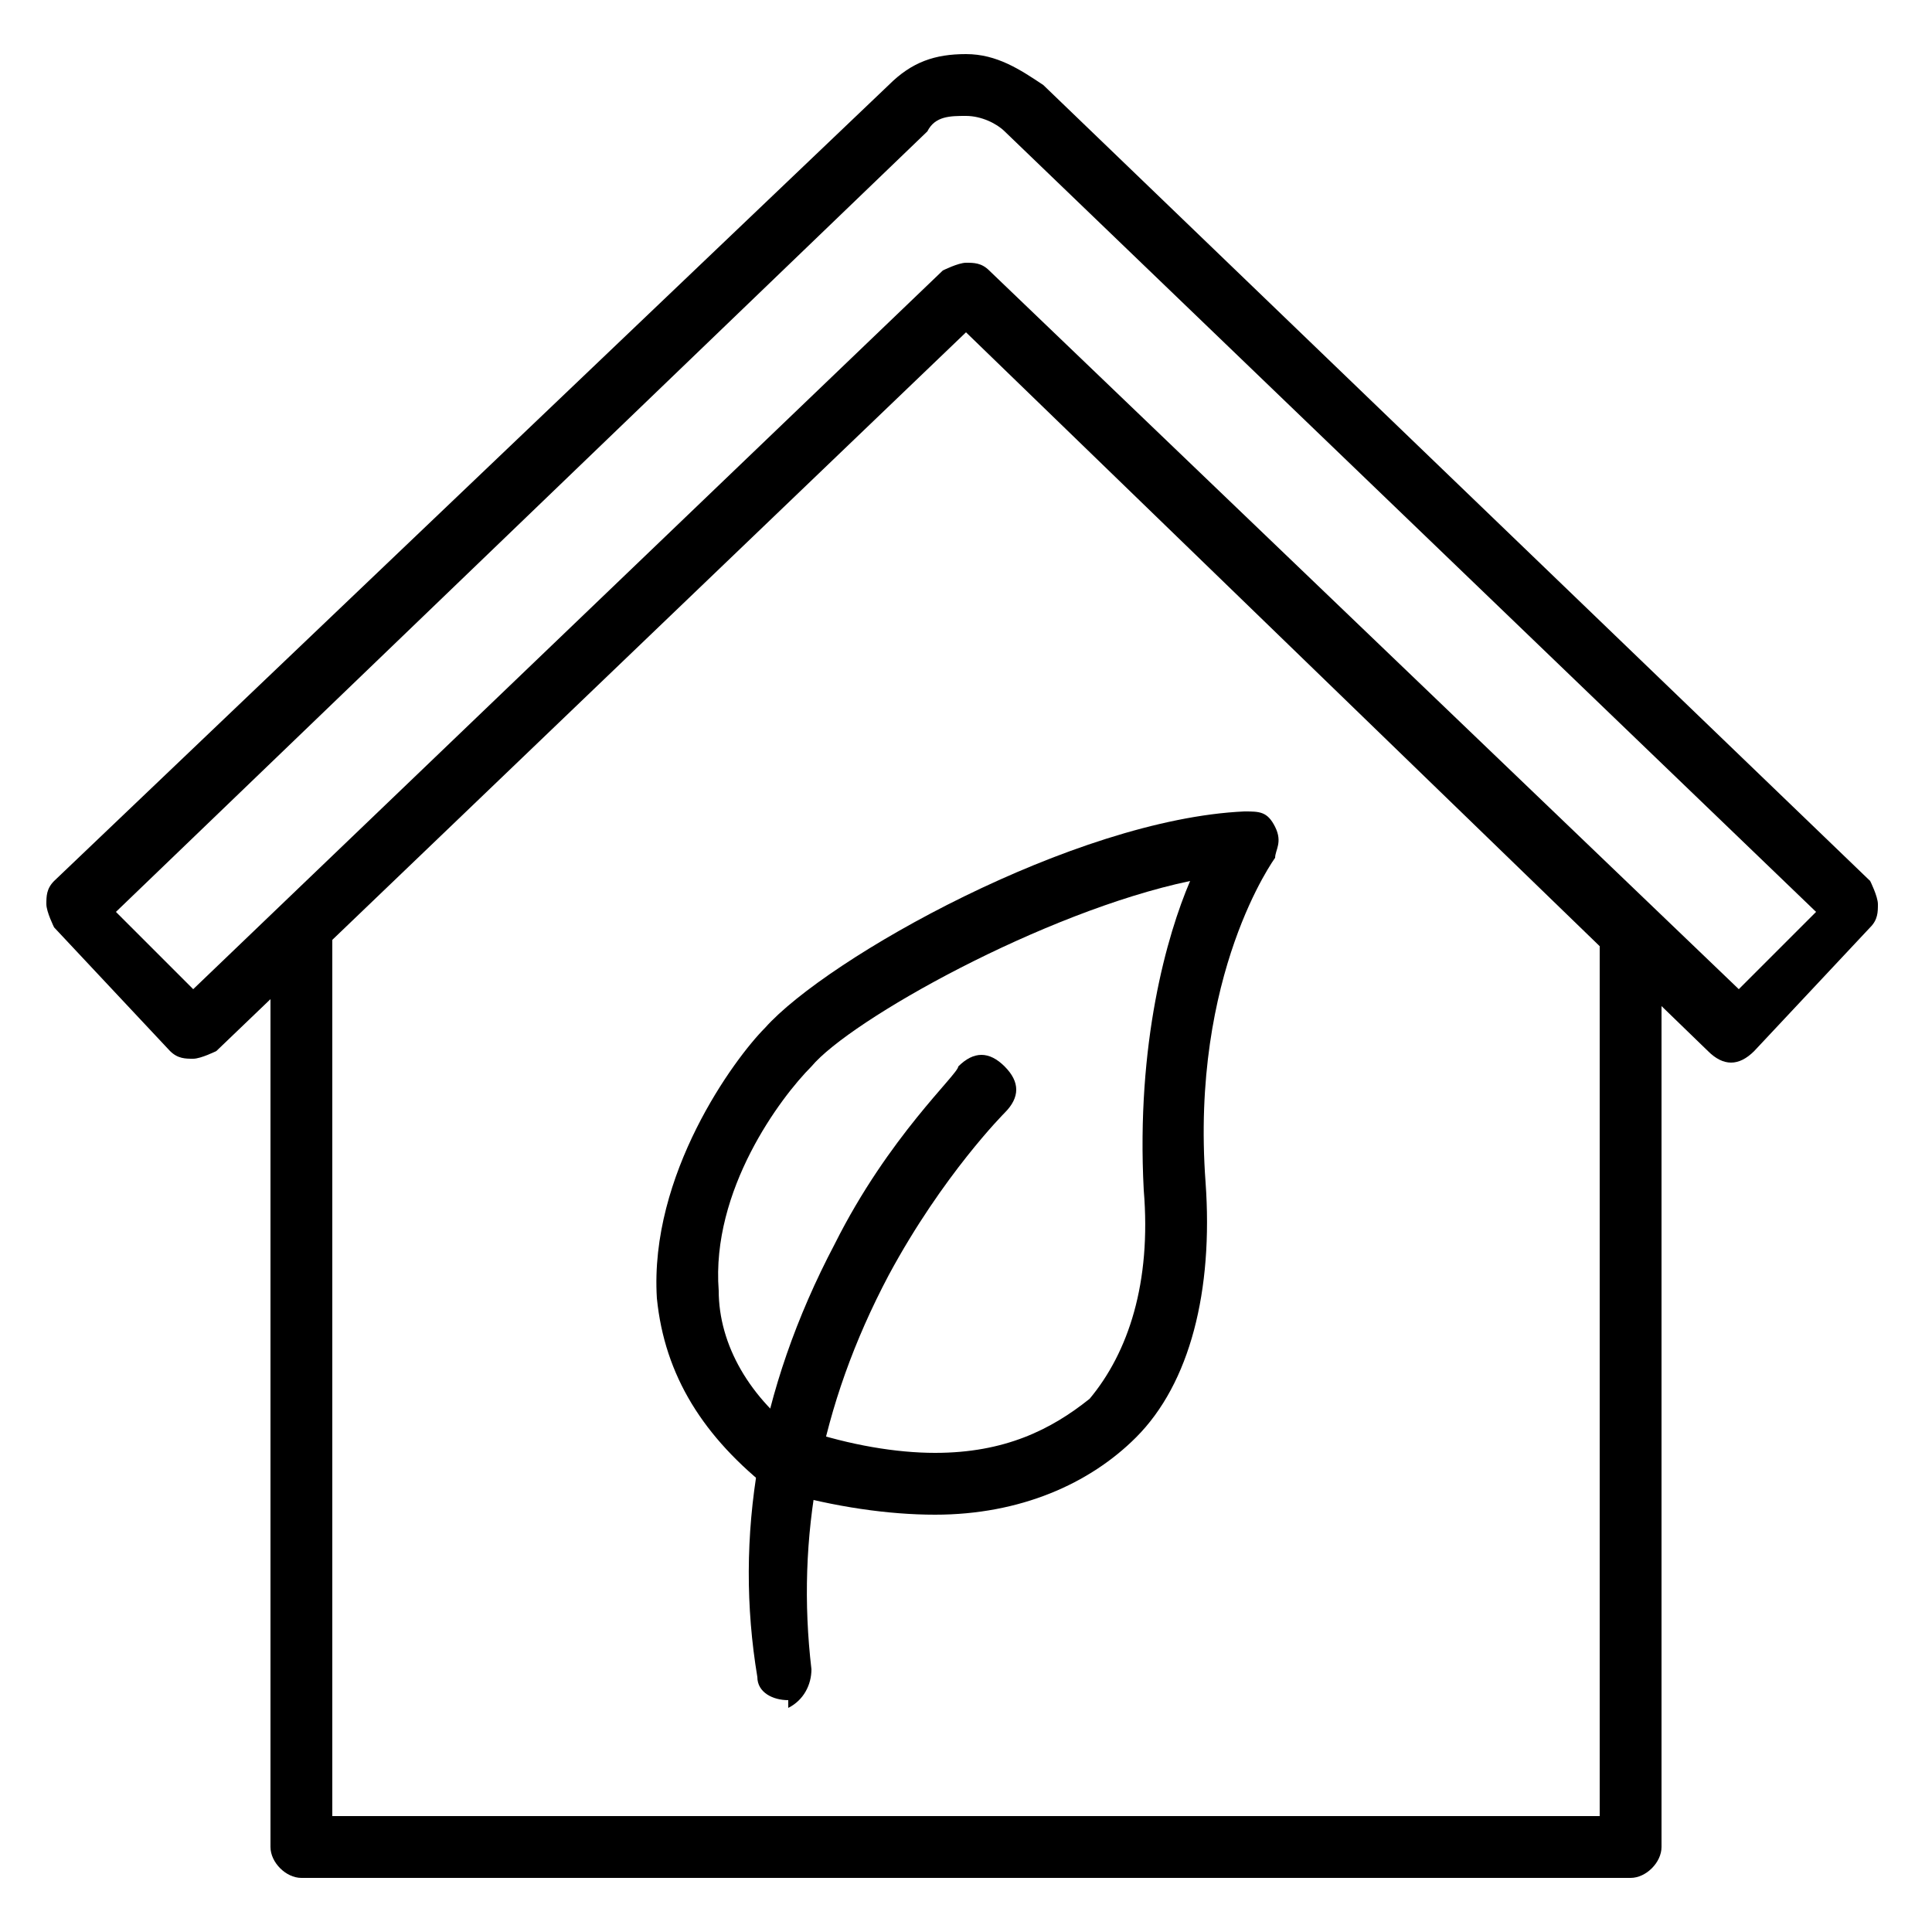 <svg xmlns="http://www.w3.org/2000/svg" id="Capa_1" viewBox="0 0 25 25"><path d="M21.1,24.3H3.9c-.2,0-.4-.2-.4-.4v-11.8c0-.2.2-.4.4-.4s.4.2.4.4v11.4h16.4v-11.4c0-.2.2-.4.4-.4s.4.2.4.4v11.8c0,.2-.2.4-.4.4h0Z"></path><path d="M2.5,13.7c-.1,0-.2,0-.3-.1l-1.5-1.6c0,0-.1-.2-.1-.3s0-.2.1-.3L11.5,1.1c.3-.3.6-.4,1-.4s.7.2,1,.4l10.7,10.3c0,0,.1.2.1.3s0,.2-.1.3l-1.5,1.6c-.2.2-.4.2-.6,0L12.5,4.3,2.8,13.6c0,0-.2.1-.3.1h0ZM12.5,3.4c.1,0,.2,0,.3.1l9.7,9.3,1-1L13,1.7c-.1-.1-.3-.2-.5-.2s-.4,0-.5.2L1.5,11.8l1,1L12.2,3.5c0,0,.2-.1.3-.1h0Z"></path><g><path d="M12.1,19.6c-.6,0-1.3-.1-2-.3,0,0,0,0-.1,0-.9-.7-1.4-1.5-1.5-2.5-.1-1.6,1-3.1,1.4-3.5.8-.9,4-2.7,6.2-2.8.2,0,.3,0,.4.2s0,.3,0,.4c0,0-1.1,1.5-.9,4.2.1,1.4-.2,2.6-.9,3.3-.6.6-1.5,1-2.6,1h0ZM10.4,18.5c.6.2,1.2.3,1.7.3.9,0,1.5-.3,2-.7.5-.6.8-1.5.7-2.7-.1-1.9.3-3.3.6-4-1.9.4-4.4,1.8-4.9,2.4h0c-.4.4-1.3,1.6-1.2,2.9,0,.7.4,1.4,1.1,1.9h0Z"></path><path d="M10.2,22c-.2,0-.4-.1-.4-.3-.3-1.8,0-3.7,1-5.6.7-1.4,1.6-2.2,1.6-2.3.2-.2.4-.2.6,0,.2.2.2.4,0,.6,0,0-.8.8-1.5,2.1-.9,1.7-1.2,3.4-1,5.1,0,.2-.1.4-.3.5h0Z"></path></g></svg>